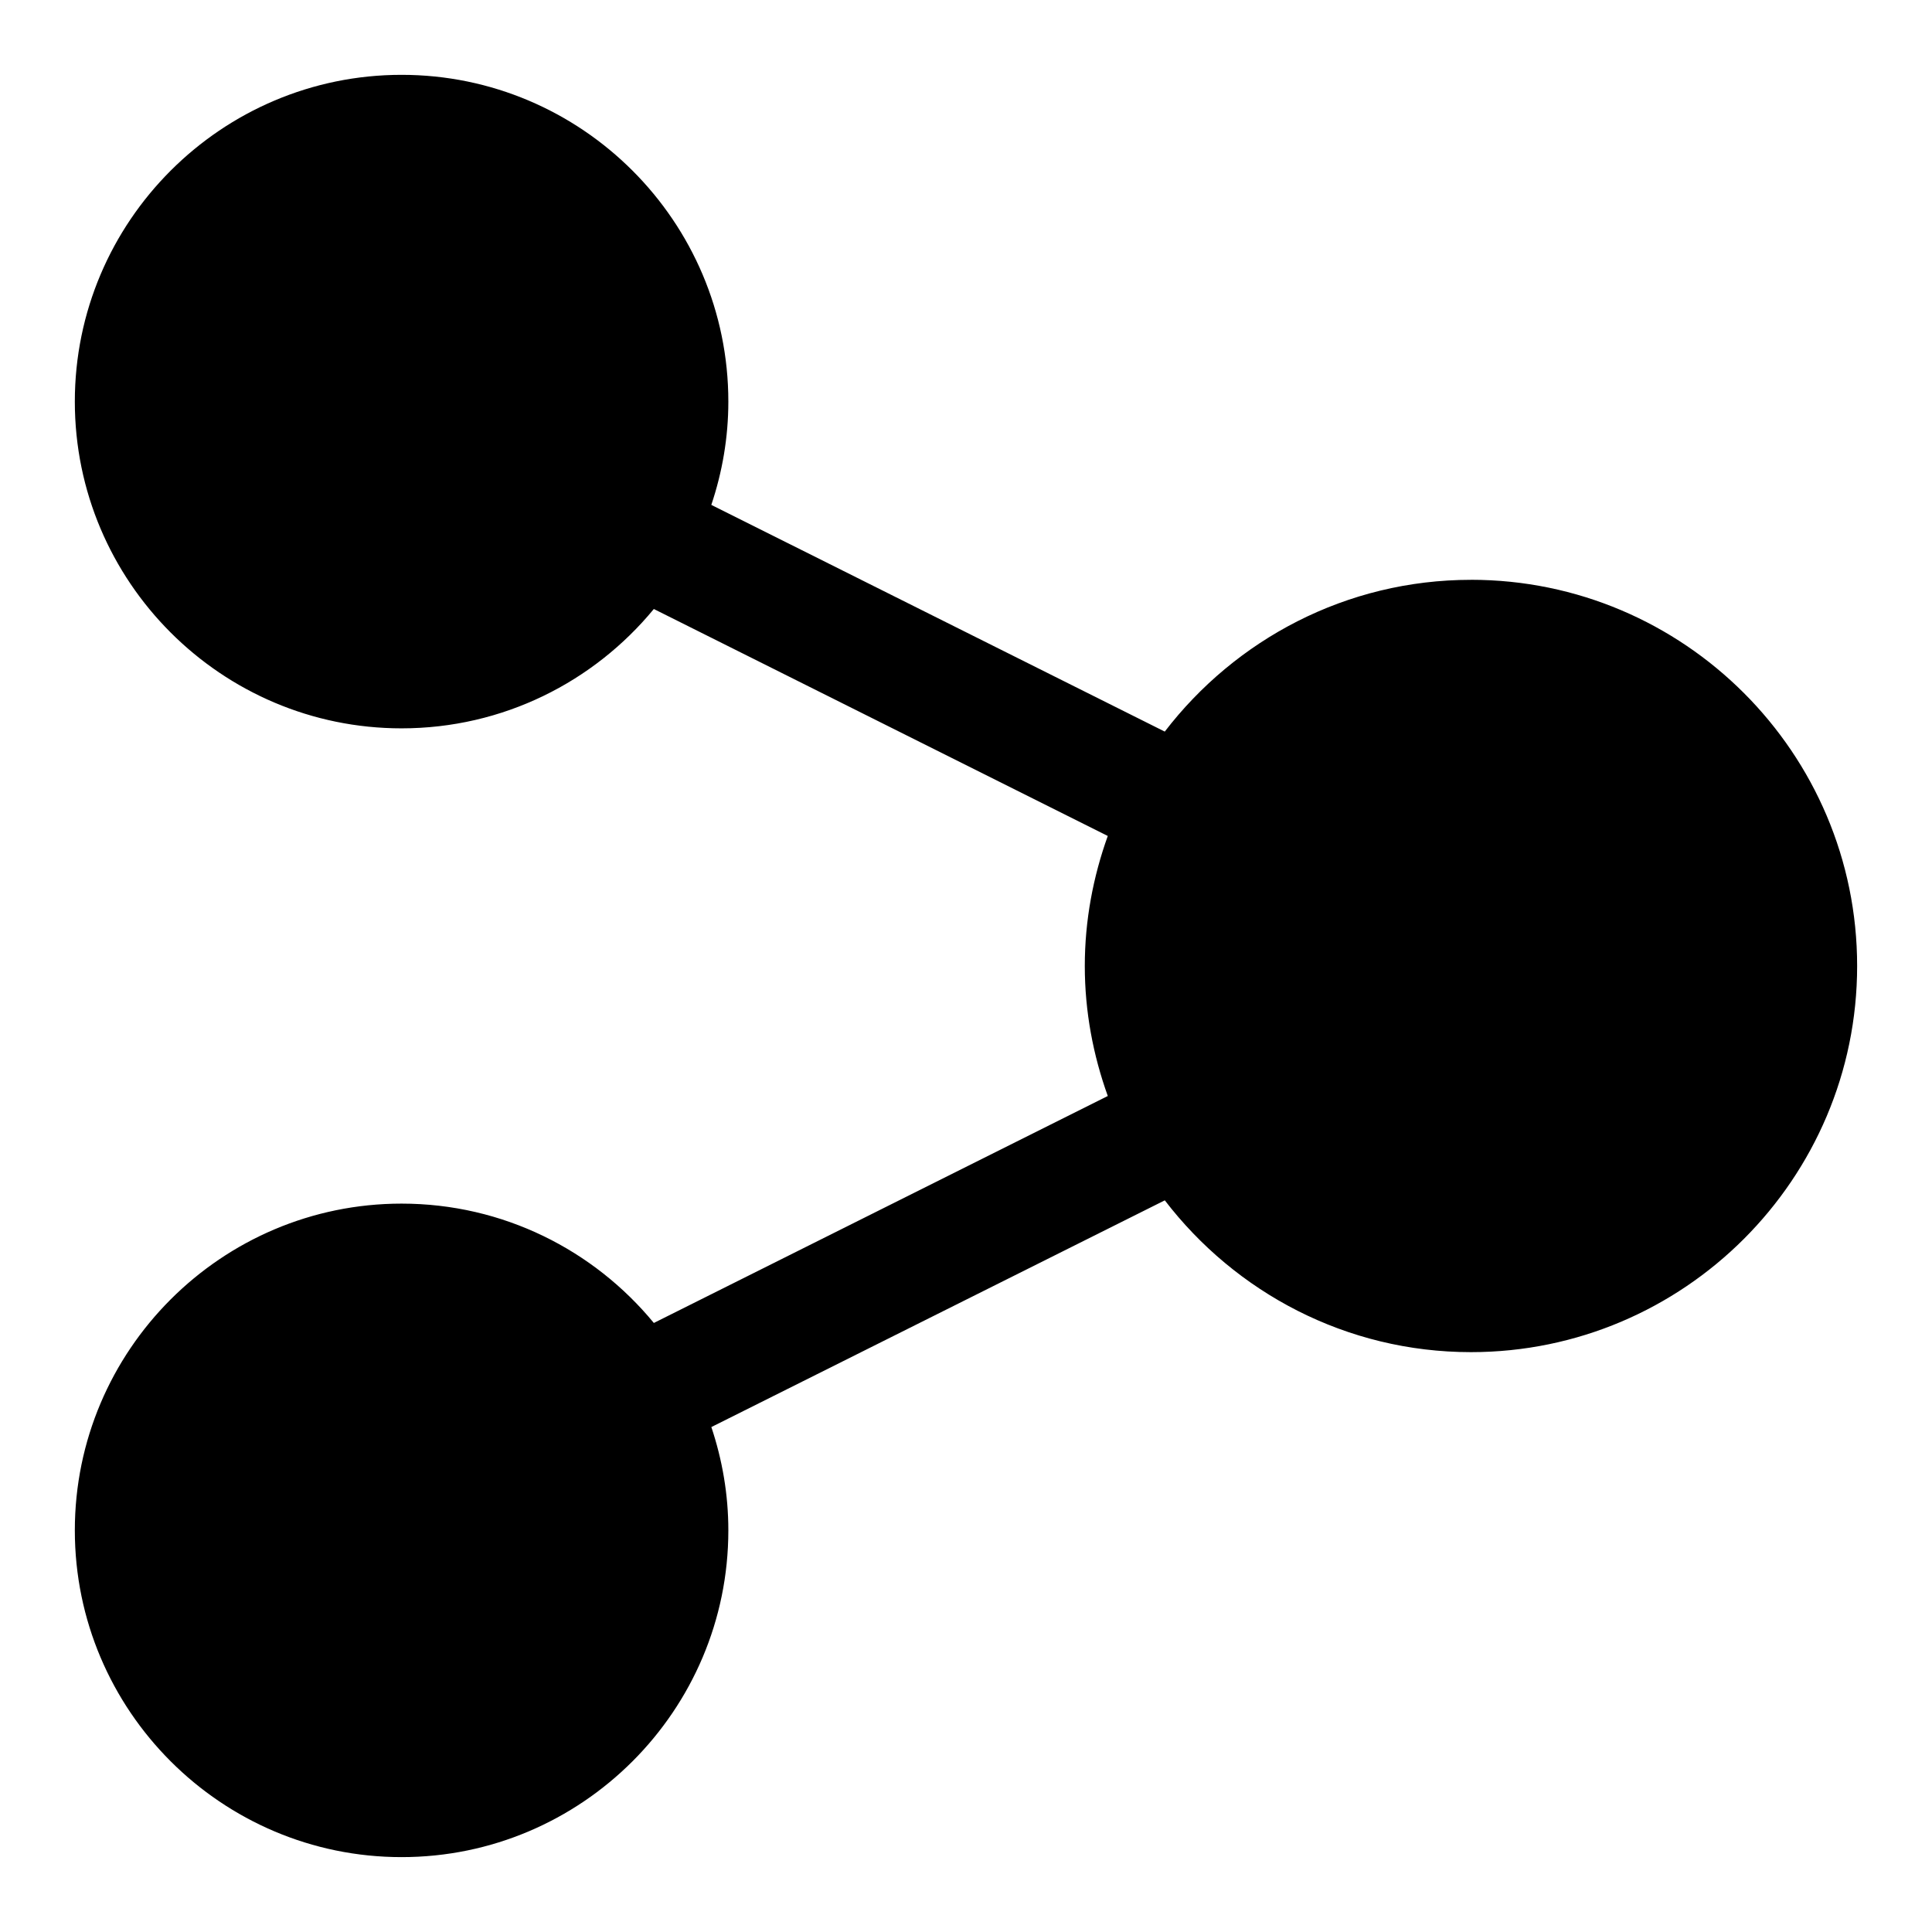 <?xml version="1.0" encoding="UTF-8"?>
<!-- Uploaded to: SVG Repo, www.svgrepo.com, Generator: SVG Repo Mixer Tools -->
<svg fill="#000000" width="800px" height="800px" version="1.1" viewBox="144 144 512 512" xmlns="http://www.w3.org/2000/svg">
 <path d="m533.82 297.66c-33.055 0-62.426 15.832-81.145 40.219l-120.17-60.078c2.891-8.617 4.512-17.801 4.512-27.375 0-47.742-38.848-86.594-86.594-86.594-47.742 0-86.594 38.852-86.594 86.594 0 47.742 38.848 86.594 86.594 86.594 26.891 0 50.965-12.328 66.848-31.629l120.3 60.148c-3.871 10.785-6.09 22.355-6.09 34.457 0 12.098 2.219 23.672 6.094 34.457l-120.3 60.148c-15.887-19.305-39.961-31.629-66.852-31.629-47.742 0-86.594 38.848-86.594 86.59 0 47.742 38.848 86.594 86.594 86.594 47.742 0 86.594-38.848 86.594-86.594 0-9.574-1.621-18.758-4.504-27.379l120.17-60.078c18.711 24.395 48.082 40.227 81.137 40.227 56.426 0 102.34-45.91 102.34-102.34 0-56.43-45.91-102.34-102.34-102.34z"/>
</svg>